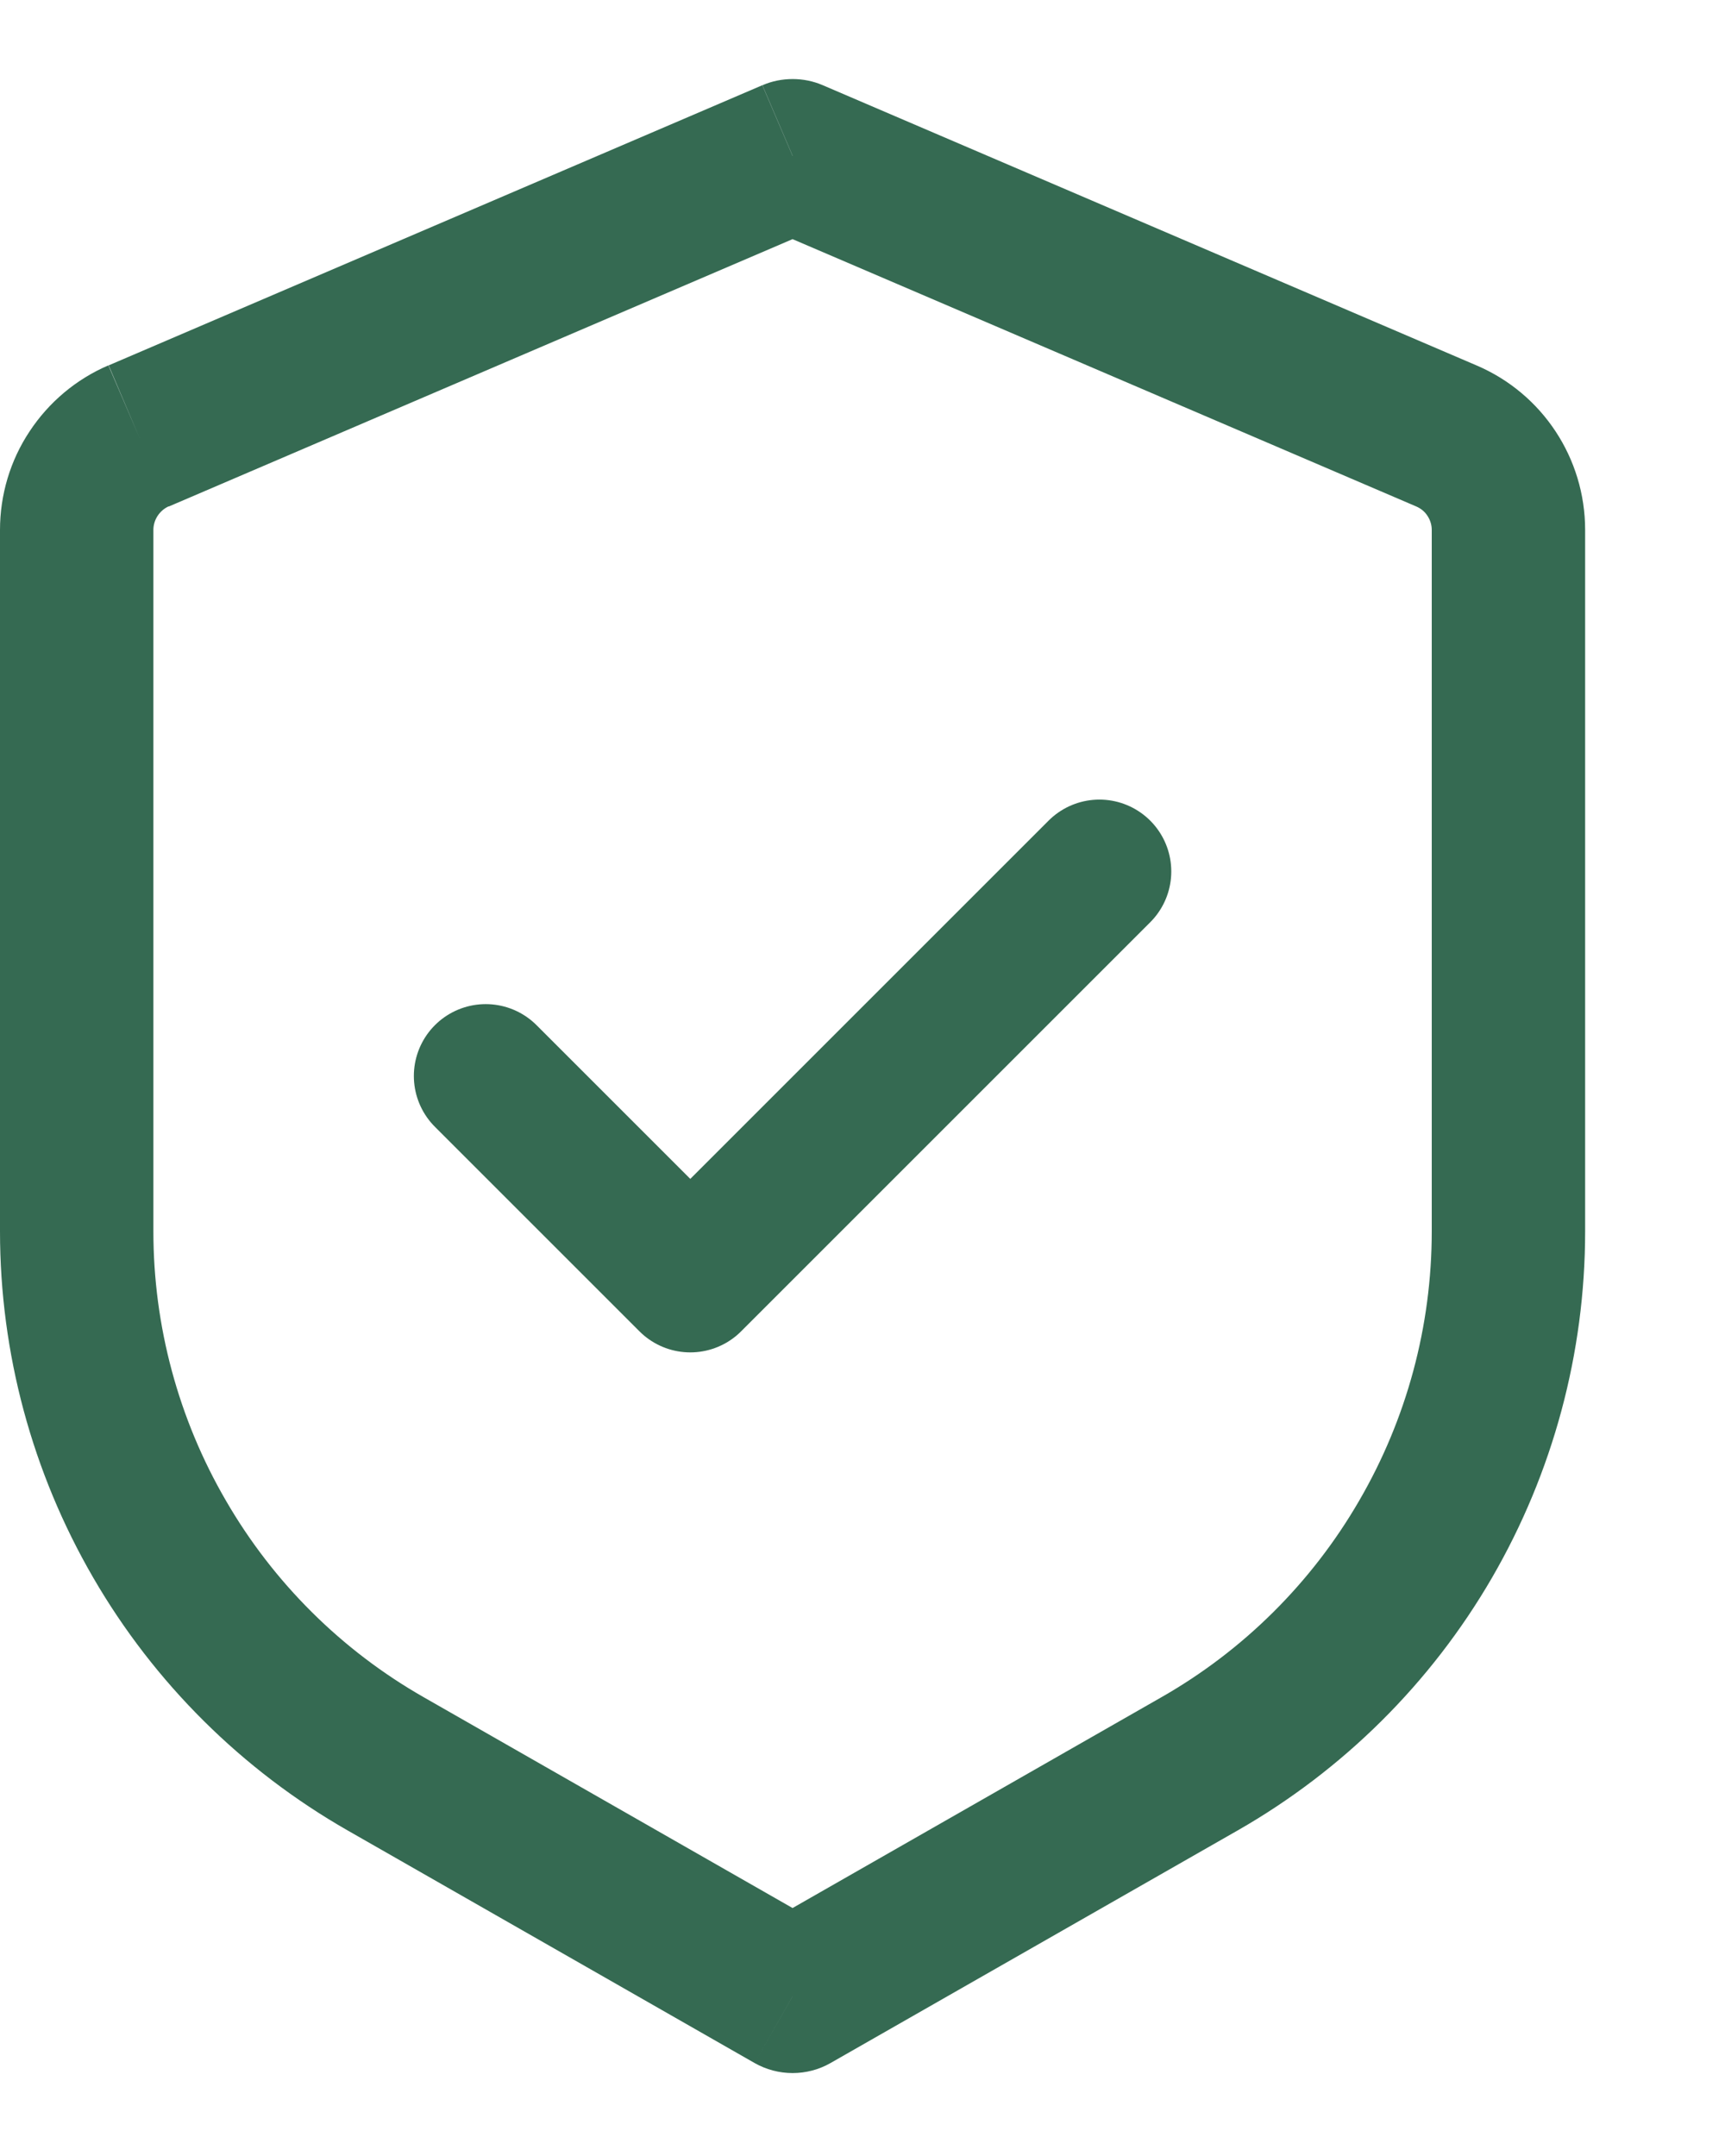 <svg xmlns="http://www.w3.org/2000/svg" fill="none" viewBox="0 0 12 15" height="15" width="12">
<path fill="#356A52" d="M5.514 1.084L5.724 0.593C5.657 0.564 5.586 0.55 5.514 0.55C5.442 0.55 5.37 0.564 5.304 0.593L5.514 1.084ZM5.514 13.889L5.249 14.353C5.33 14.399 5.421 14.423 5.514 14.423C5.606 14.423 5.698 14.399 5.778 14.353L5.514 13.889ZM5.303 0.593L0.756 2.542L1.174 3.524L5.723 1.574L5.303 0.593ZM0 3.687V8.567H1.067V3.687H0ZM2.42 12.736L5.249 14.353L5.778 13.426L2.949 11.809L2.42 12.736ZM5.778 14.353L8.608 12.736L8.078 11.809L5.249 13.426L5.778 14.353ZM11.027 8.567V3.687H9.96V8.568L11.027 8.567ZM10.273 2.543L5.724 0.593L5.304 1.574L9.853 3.524L10.273 2.543ZM11.027 3.687C11.027 3.189 10.731 2.739 10.273 2.543L9.853 3.524C9.885 3.538 9.912 3.56 9.931 3.59C9.95 3.619 9.96 3.653 9.96 3.687H11.027ZM8.608 12.736C9.343 12.316 9.954 11.71 10.379 10.977C10.803 10.245 11.027 9.414 11.027 8.567H9.96C9.96 9.226 9.786 9.872 9.455 10.441C9.125 11.011 8.65 11.483 8.078 11.809L8.608 12.736ZM0 8.567C7.59604e-05 9.414 0.224 10.245 0.649 10.977C1.074 11.71 1.685 12.316 2.42 12.736L2.949 11.809C2.377 11.483 1.902 11.011 1.572 10.441C1.241 9.872 1.067 9.225 1.067 8.567L0 8.567ZM0.754 2.542C0.53 2.638 0.34 2.798 0.206 3.001C0.071 3.204 3.18481e-05 3.443 0 3.687H1.067C1.067 3.616 1.11 3.551 1.175 3.522L0.754 2.542Z"></path>
<path stroke-linejoin="round" stroke-linecap="round" stroke="#356A52" d="M7.648 6.063L4.802 8.909L3.379 7.486"></path>
</svg>
